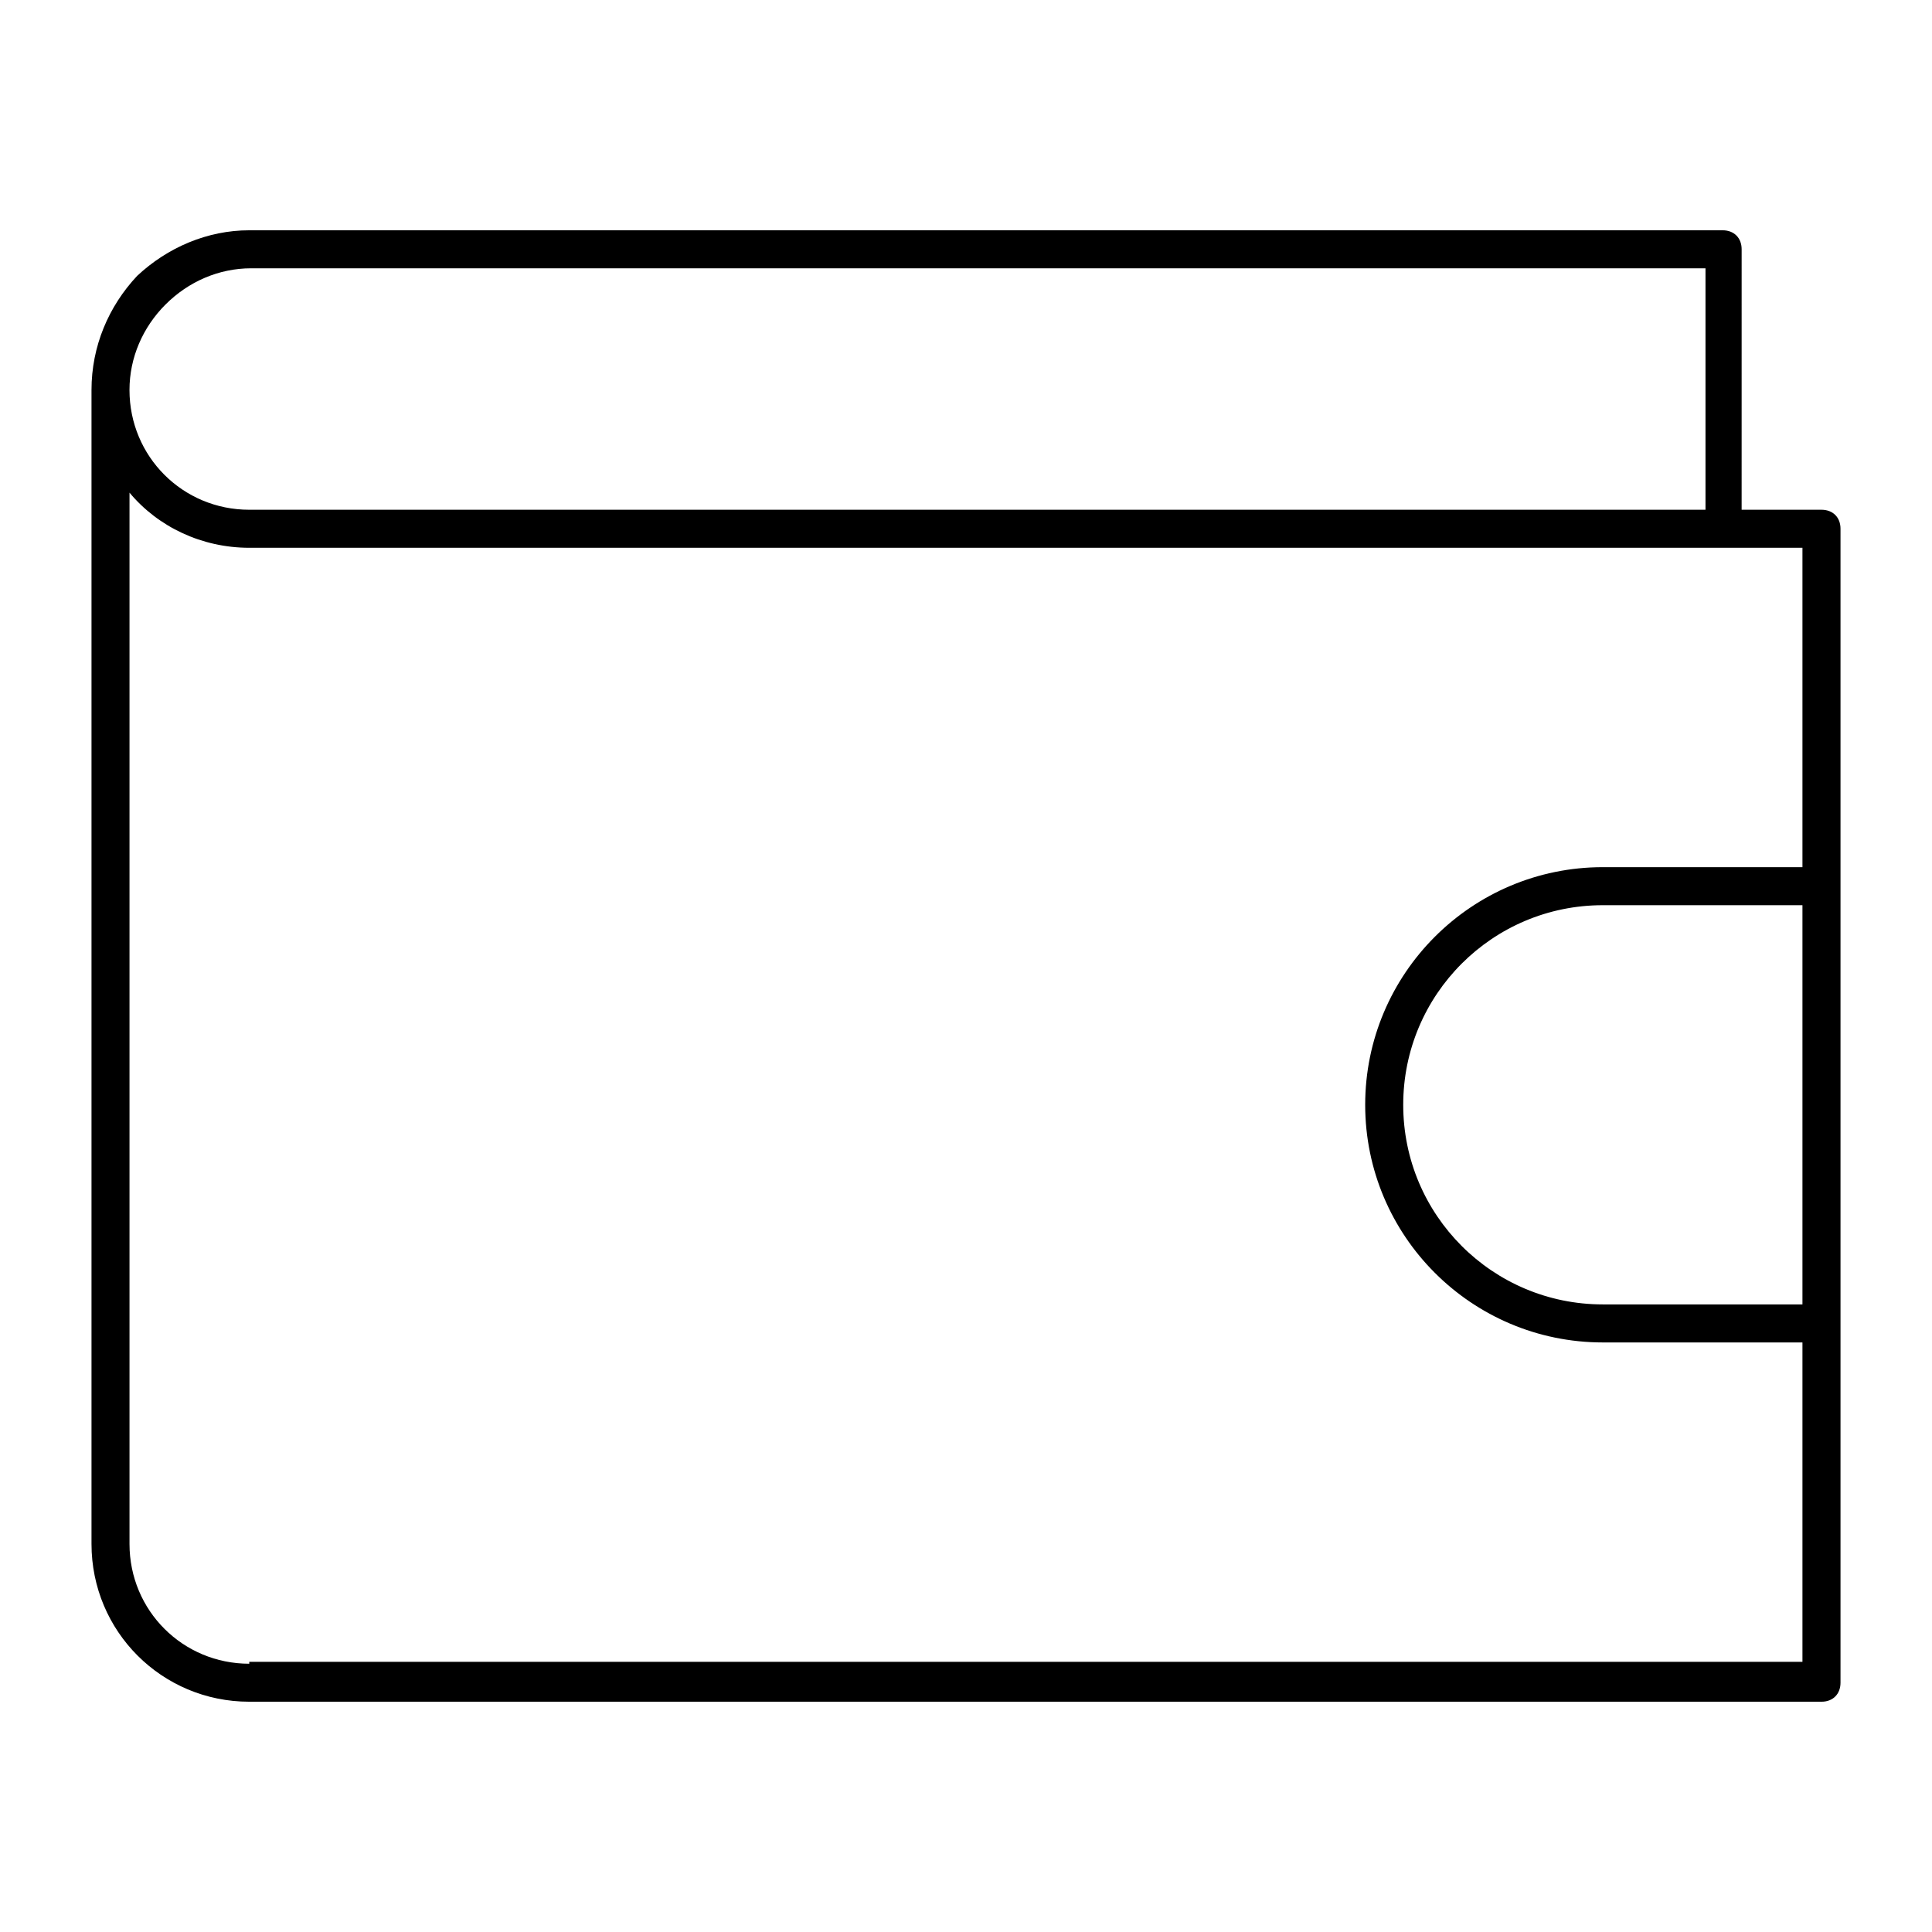 <?xml version="1.0" encoding="UTF-8"?>
<!-- Uploaded to: SVG Find, www.svgrepo.com, Generator: SVG Find Mixer Tools -->
<svg fill="#000000" width="800px" height="800px" version="1.1" viewBox="144 144 512 512" xmlns="http://www.w3.org/2000/svg">
 <path d="m626.71 279.09h-21.16l0.004-69.023c0-3.023-2.016-5.039-5.039-5.039h-390.45c-11.082 0-21.664 4.535-29.727 12.09-7.555 8.062-12.09 18.645-12.09 30.23v305.81c0 23.176 18.641 41.816 41.816 41.816h416.65c3.023 0 5.039-2.016 5.039-5.039v-305.81c0-3.023-2.016-5.035-5.039-5.035zm-438.82-54.414c6.047-6.047 14.105-9.574 22.672-9.574h385.41v63.988h-385.92c-17.633 0-31.738-14.109-31.738-31.742 0-8.562 3.523-16.625 9.57-22.672zm22.168 360.23c-17.633 0-31.738-14.105-31.738-31.738v-278.61c7.559 9.07 19.145 14.609 31.738 14.609h411.61v84.641h-52.902c-34.762 0-62.977 28.215-62.977 62.977 0 34.762 28.215 62.977 62.977 62.977h52.902v84.641h-411.61zm411.61-95.223h-52.902c-29.223 0-52.898-23.68-52.898-52.898 0-29.223 23.68-52.898 52.898-52.898l52.902-0.004z"/>
</svg>